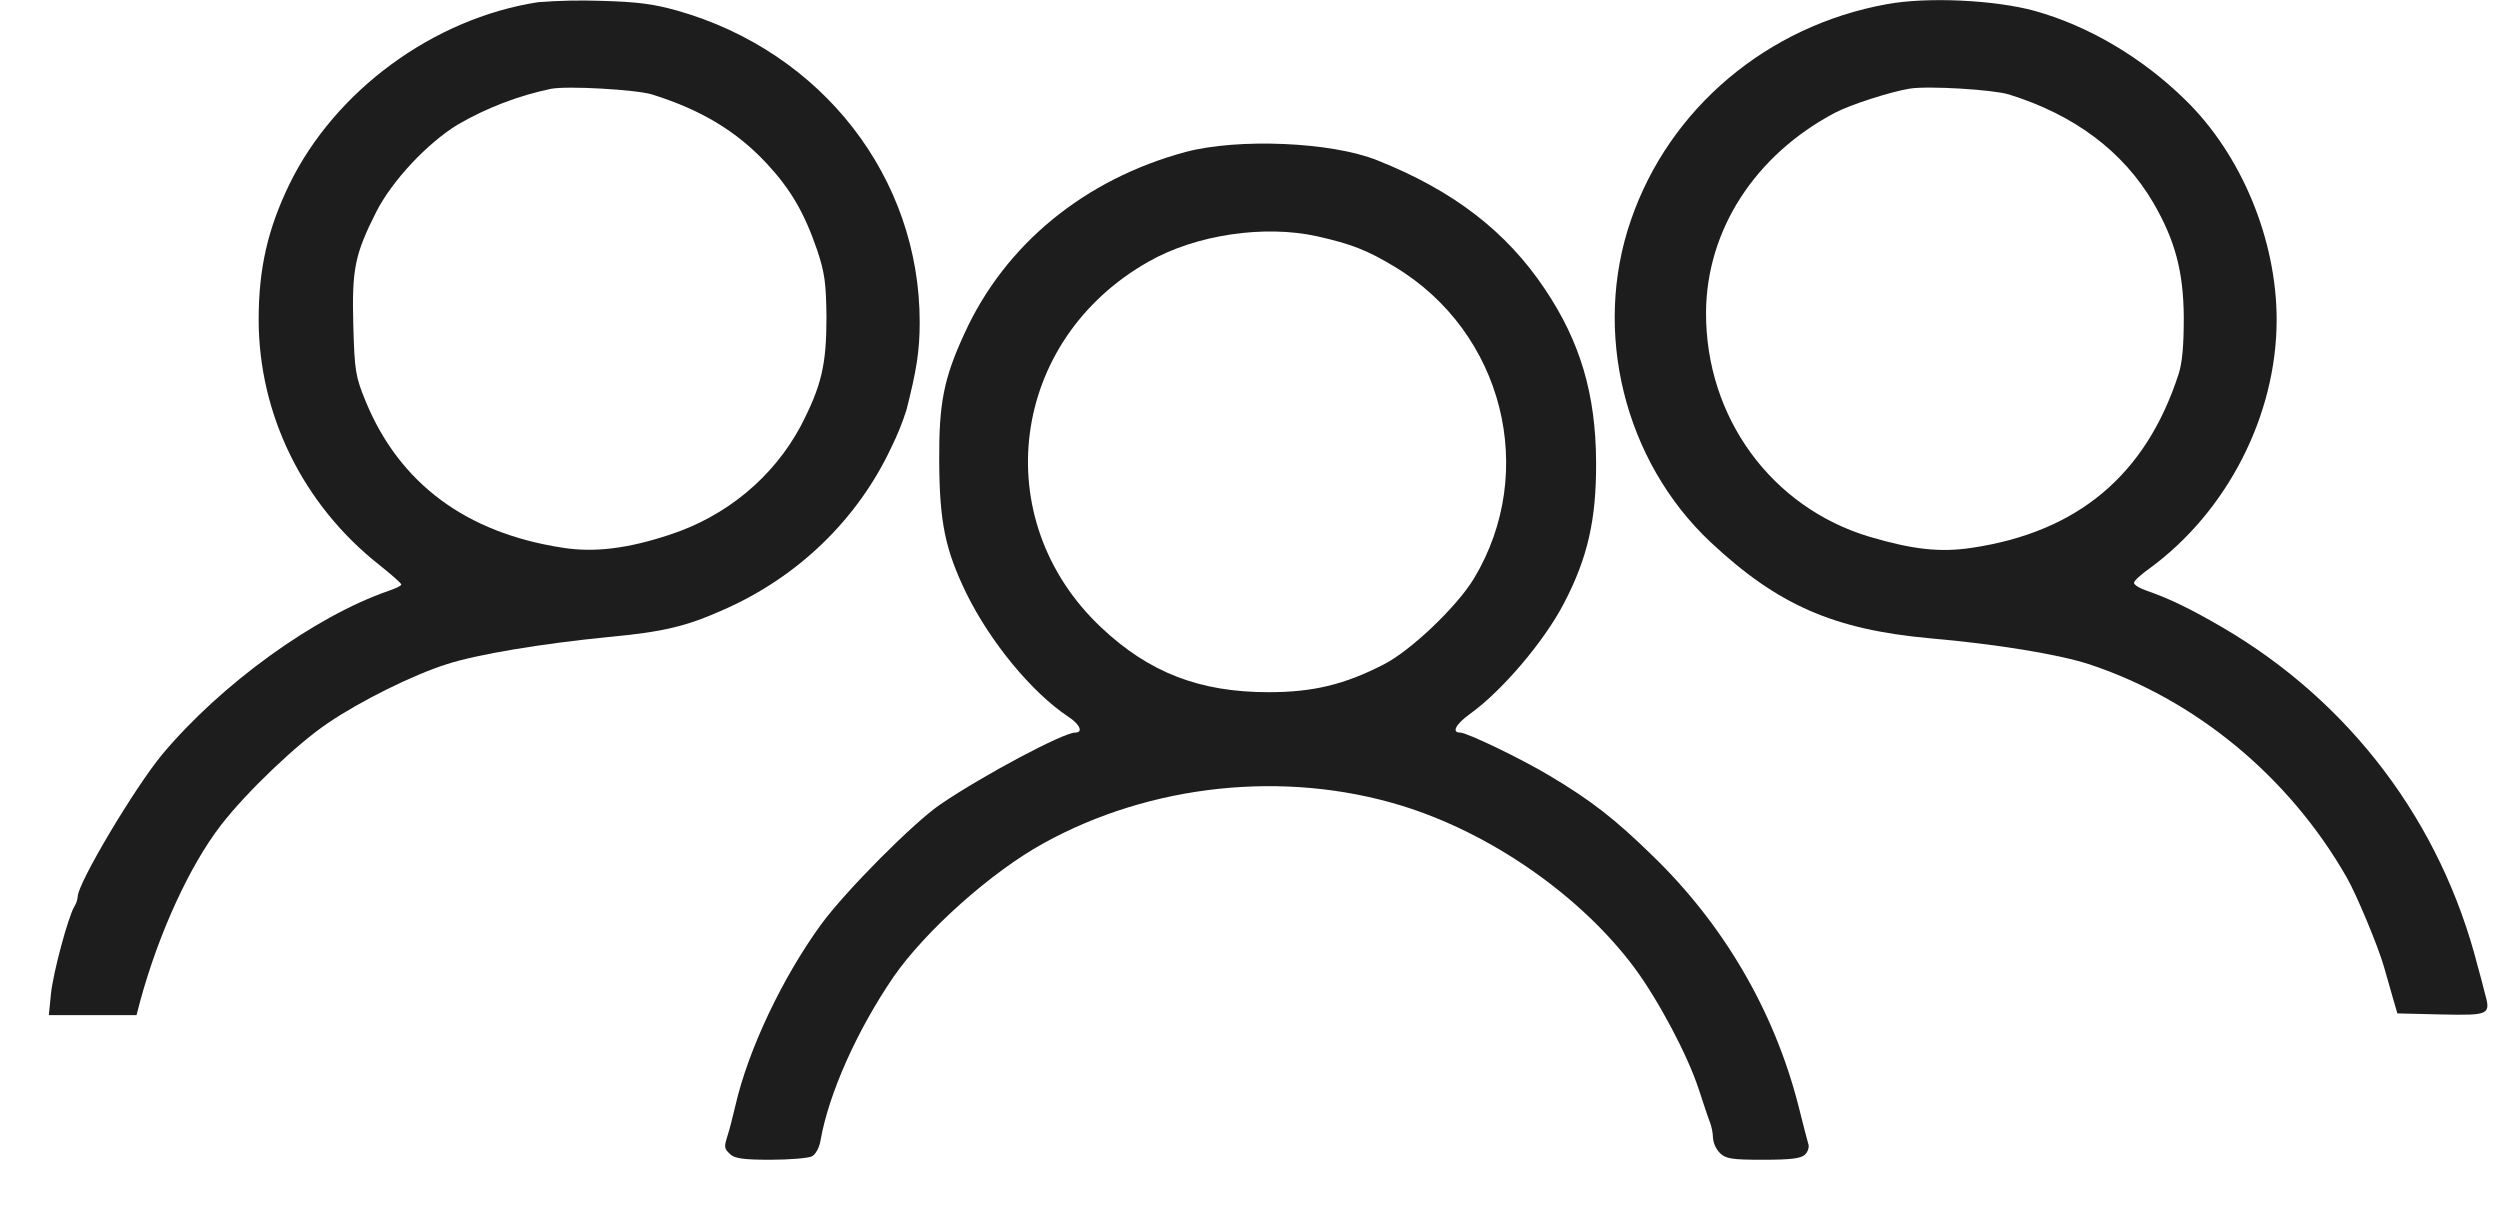 <svg width="41" height="20" viewBox="0 0 41 20" fill="none" xmlns="http://www.w3.org/2000/svg">
<path d="M8.824 0.036C7.106 0.301 5.491 1.49 4.744 3.026C4.39 3.76 4.242 4.405 4.242 5.244C4.244 6.801 4.969 8.275 6.216 9.261C6.416 9.421 6.581 9.564 6.581 9.586C6.581 9.608 6.484 9.652 6.37 9.691C5.16 10.11 3.625 11.219 2.661 12.372C2.216 12.907 1.274 14.485 1.274 14.706C1.269 14.765 1.249 14.821 1.217 14.871C1.115 15.048 0.869 15.958 0.835 16.306L0.801 16.648H2.239L2.301 16.411C2.604 15.302 3.112 14.193 3.625 13.531C4.042 12.99 4.875 12.196 5.377 11.859C5.913 11.495 6.769 11.07 7.323 10.894C7.836 10.728 8.881 10.557 9.976 10.447C10.883 10.364 11.26 10.27 11.865 10C13.089 9.463 14.069 8.514 14.621 7.33C14.718 7.133 14.8 6.931 14.866 6.723C15.032 6.072 15.083 5.752 15.083 5.283C15.083 2.91 13.48 0.847 11.106 0.174C10.712 0.063 10.444 0.03 9.862 0.014C9.516 0.002 9.169 0.009 8.824 0.036ZM10.69 1.548C11.5 1.801 12.076 2.149 12.572 2.679C12.966 3.103 13.189 3.484 13.4 4.097C13.525 4.472 13.548 4.637 13.554 5.2C13.554 5.983 13.474 6.325 13.132 6.987C12.68 7.831 11.906 8.471 10.975 8.772C10.29 8.998 9.742 9.065 9.223 8.982C7.642 8.739 6.553 7.928 5.999 6.587C5.828 6.168 5.816 6.091 5.794 5.33C5.771 4.414 5.816 4.177 6.17 3.476C6.427 2.968 7.009 2.345 7.511 2.041C7.983 1.768 8.497 1.57 9.035 1.457C9.303 1.404 10.433 1.47 10.69 1.548Z" fill="#1D1D1D"/>
<path d="M30.941 0.069C28.98 0.424 27.374 1.781 26.747 3.611C26.113 5.437 26.638 7.561 28.053 8.891C29.155 9.923 30.073 10.325 31.66 10.469C32.738 10.563 33.742 10.728 34.244 10.888C35.996 11.462 37.537 12.731 38.484 14.386C38.644 14.662 38.998 15.512 39.095 15.848C39.129 15.97 39.192 16.19 39.237 16.345L39.317 16.62L40.036 16.637C40.835 16.654 40.852 16.643 40.749 16.278C40.721 16.163 40.67 15.97 40.635 15.848C40.036 13.492 38.547 11.517 36.453 10.292C35.922 9.983 35.58 9.818 35.215 9.691C35.095 9.652 34.998 9.592 34.998 9.559C34.998 9.525 35.112 9.421 35.254 9.321C36.527 8.389 37.337 6.811 37.337 5.244C37.337 3.931 36.761 2.535 35.837 1.636C35.14 0.952 34.262 0.428 33.371 0.179C32.721 0 31.608 -0.055 30.941 0.069ZM32.943 1.548C34.028 1.884 34.827 2.491 35.317 3.33C35.671 3.942 35.808 4.45 35.814 5.2C35.814 5.664 35.791 5.945 35.728 6.138C35.192 7.788 34.079 8.726 32.333 8.985C31.814 9.062 31.369 9.012 30.661 8.803C29.052 8.323 27.973 6.844 27.979 5.128C27.985 3.777 28.778 2.546 30.09 1.851C30.353 1.713 31.009 1.504 31.317 1.454C31.625 1.404 32.687 1.47 32.943 1.548Z" fill="#1D1D1D"/>
<path d="M19.448 2.491C17.788 2.938 16.481 4.008 15.814 5.476C15.477 6.21 15.397 6.612 15.403 7.572C15.409 8.565 15.5 9.012 15.848 9.73C16.242 10.53 16.921 11.357 17.52 11.754C17.708 11.876 17.771 12.014 17.634 12.014C17.44 12.014 16.133 12.709 15.426 13.189C14.986 13.487 13.868 14.612 13.468 15.158C12.829 16.036 12.27 17.216 12.059 18.138C12.019 18.303 11.968 18.513 11.939 18.601C11.871 18.816 11.871 18.833 11.979 18.932C12.048 18.998 12.196 19.02 12.635 19.02C12.949 19.02 13.257 18.993 13.314 18.965C13.371 18.938 13.44 18.822 13.457 18.7C13.594 17.928 14.056 16.896 14.655 16.019C15.175 15.269 16.253 14.303 17.115 13.829C18.872 12.858 21.069 12.626 22.98 13.211C24.441 13.658 25.919 14.684 26.804 15.87C27.203 16.411 27.677 17.305 27.859 17.862C27.933 18.088 28.013 18.331 28.042 18.402C28.073 18.486 28.09 18.573 28.093 18.662C28.101 18.755 28.141 18.842 28.207 18.91C28.304 19.004 28.396 19.02 28.915 19.02C29.377 19.02 29.531 18.998 29.6 18.938C29.643 18.897 29.666 18.841 29.662 18.783C29.651 18.744 29.571 18.447 29.491 18.121C29.092 16.571 28.264 15.156 27.095 14.027C26.484 13.431 26.096 13.128 25.411 12.72C24.938 12.438 24.059 12.014 23.945 12.014C23.802 12.014 23.876 11.876 24.105 11.71C24.63 11.335 25.326 10.518 25.651 9.89C26.039 9.145 26.182 8.516 26.176 7.572C26.17 6.469 25.919 5.608 25.337 4.742C24.704 3.793 23.825 3.12 22.587 2.629C21.834 2.326 20.304 2.265 19.448 2.491ZM21.605 3.876C22.165 4.003 22.421 4.102 22.878 4.378C24.652 5.448 25.229 7.732 24.173 9.487C23.893 9.95 23.135 10.673 22.689 10.899C22.045 11.23 21.526 11.352 20.806 11.352C19.677 11.352 18.844 11.032 18.056 10.287C16.179 8.516 16.561 5.575 18.838 4.29C19.614 3.848 20.738 3.683 21.605 3.876Z" fill="#1D1D1D"/>
</svg>
